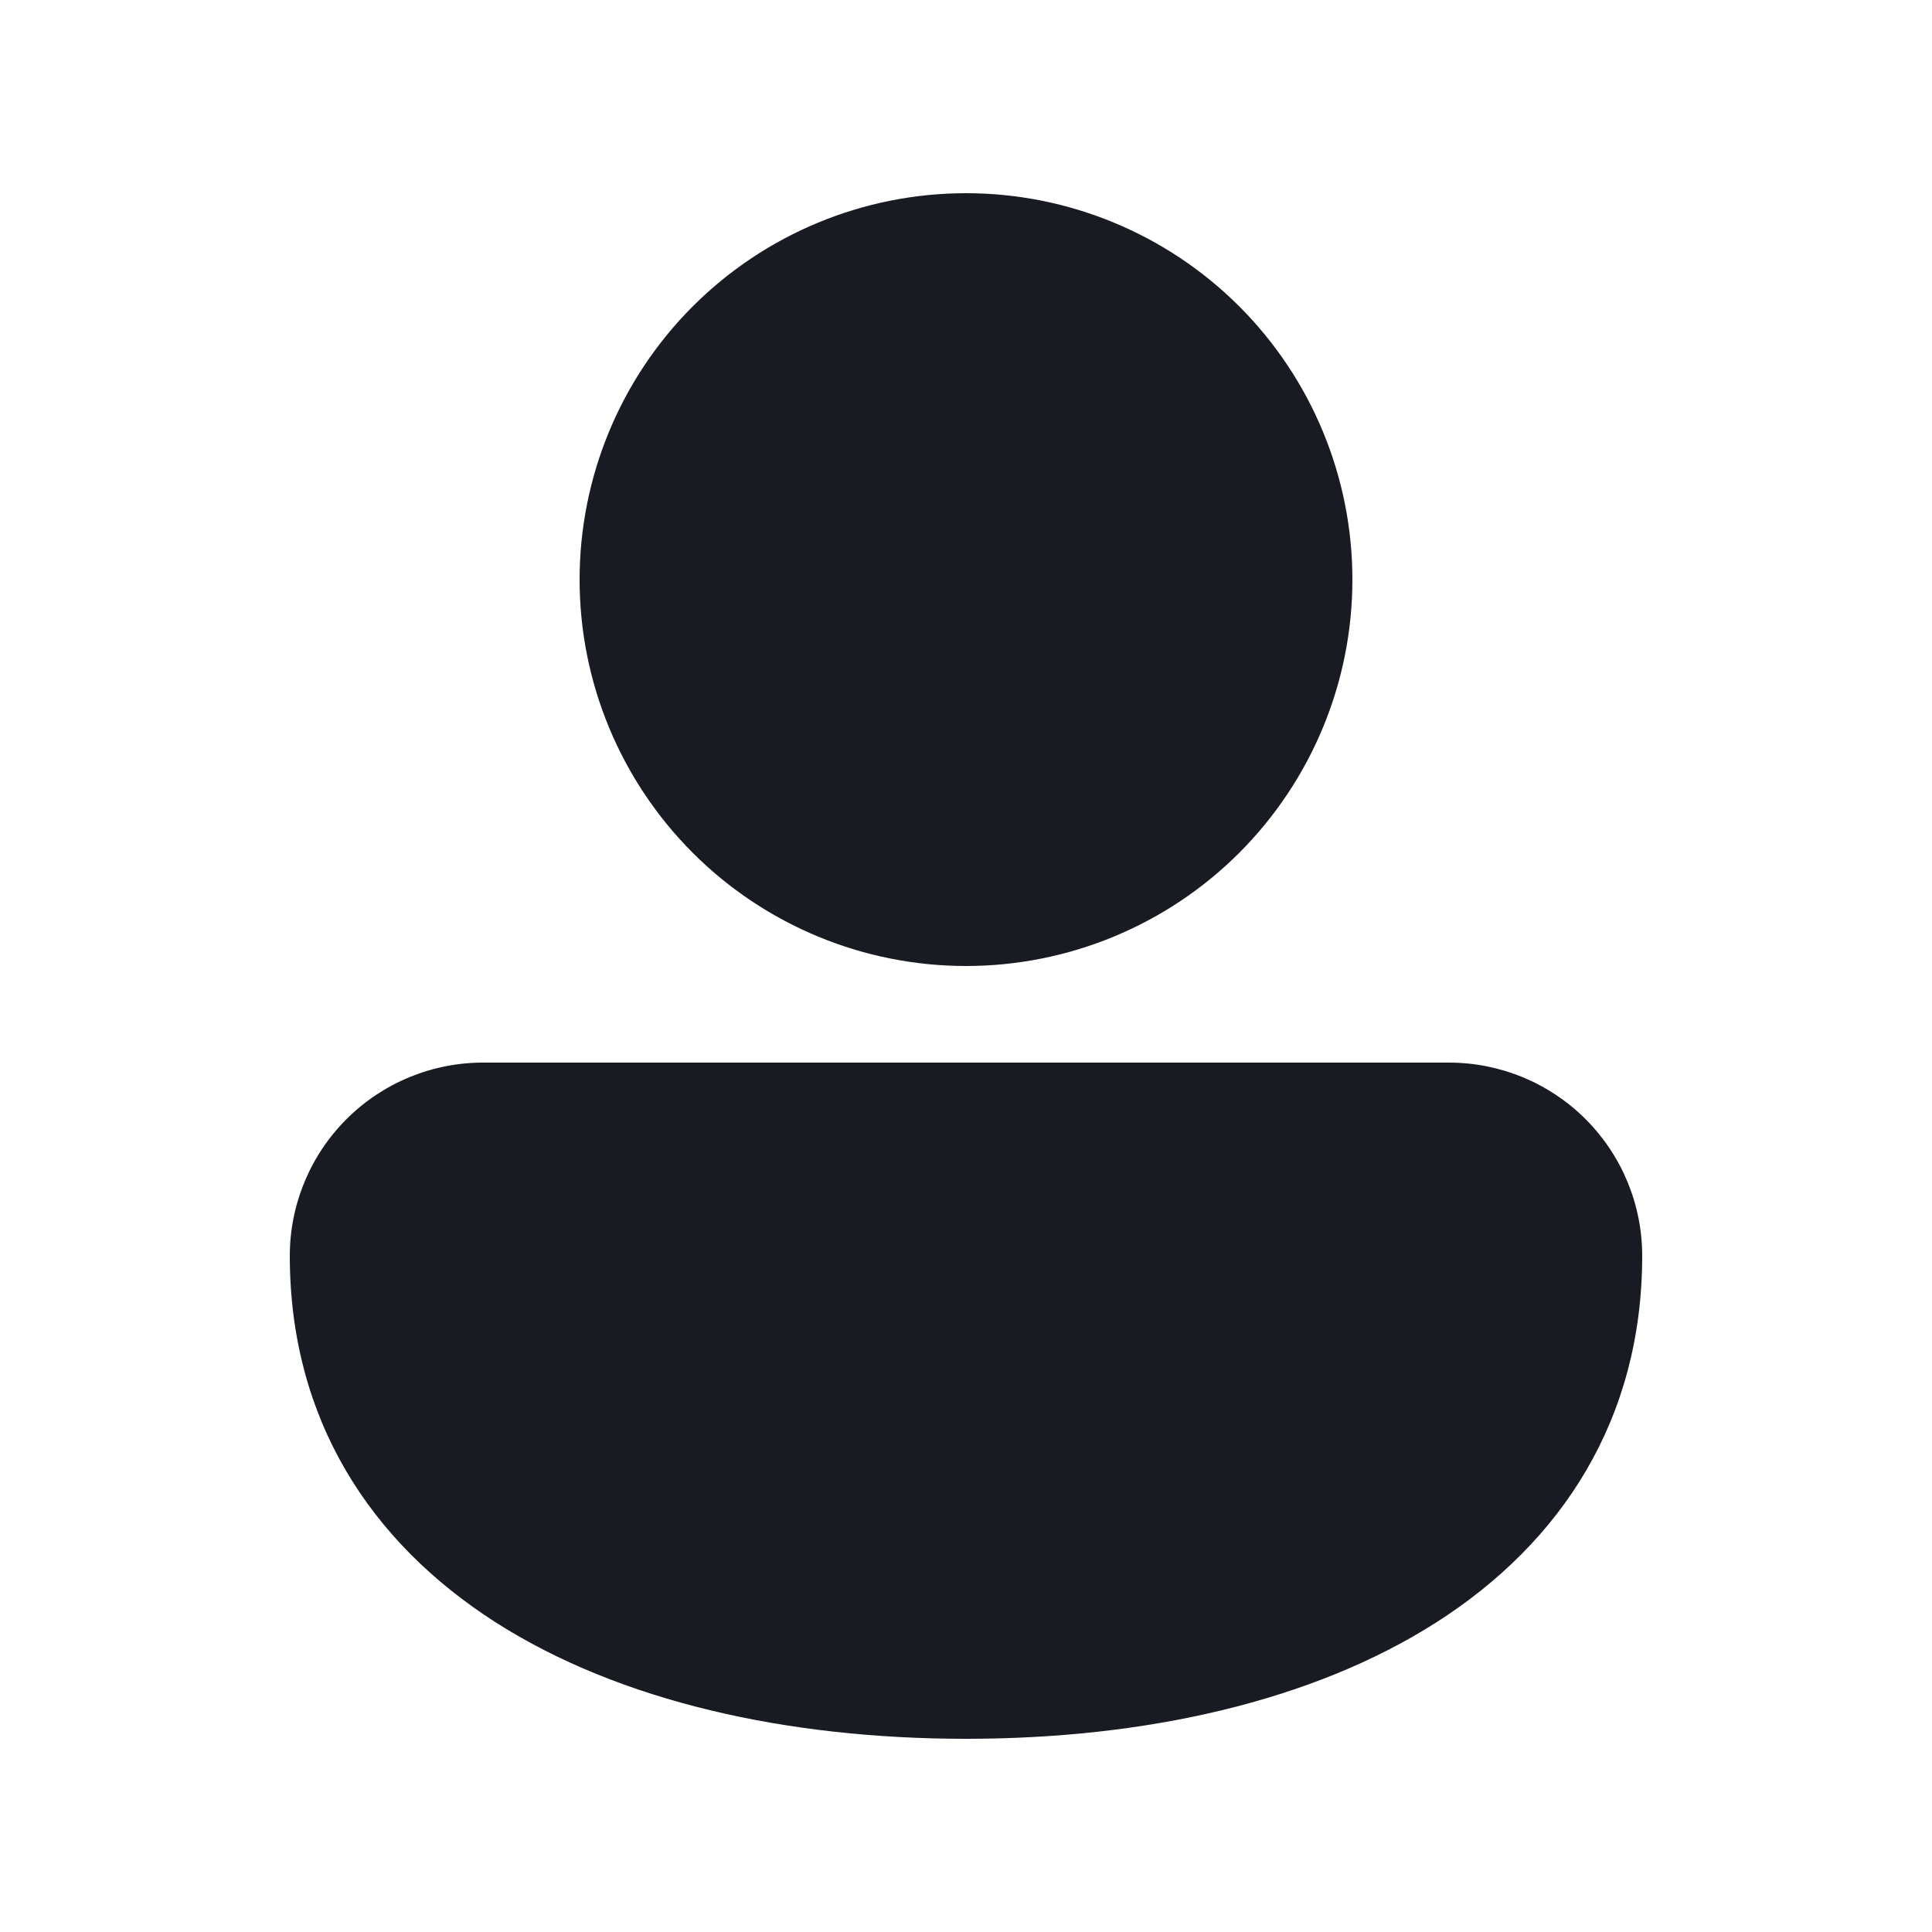 <?xml version="1.0" encoding="UTF-8"?> <svg xmlns="http://www.w3.org/2000/svg" width="28" height="28" viewBox="0 0 28 28" fill="none"> <path d="M14 2.8C12.515 2.8 11.09 3.39 10.04 4.44C8.99 5.49 8.4 6.915 8.4 8.4C8.4 9.885 8.99 11.309 10.04 12.36C11.09 13.41 12.515 14 14 14C15.485 14 16.91 13.41 17.96 12.36C19.01 11.309 19.6 9.885 19.6 8.4C19.6 6.915 19.01 5.49 17.96 4.44C16.91 3.39 15.485 2.8 14 2.8ZM7.013 15.4C6.644 15.398 6.278 15.47 5.937 15.61C5.596 15.75 5.286 15.956 5.025 16.216C4.764 16.476 4.556 16.785 4.415 17.126C4.273 17.466 4.2 17.831 4.2 18.2C4.2 20.567 5.366 22.352 7.189 23.516C8.984 24.659 11.403 25.2 14 25.2C16.597 25.2 19.016 24.659 20.811 23.516C22.634 22.354 23.8 20.566 23.8 18.2C23.8 17.457 23.505 16.745 22.98 16.22C22.455 15.695 21.743 15.4 21 15.4H7.013Z" fill="#181B21"></path> </svg> 